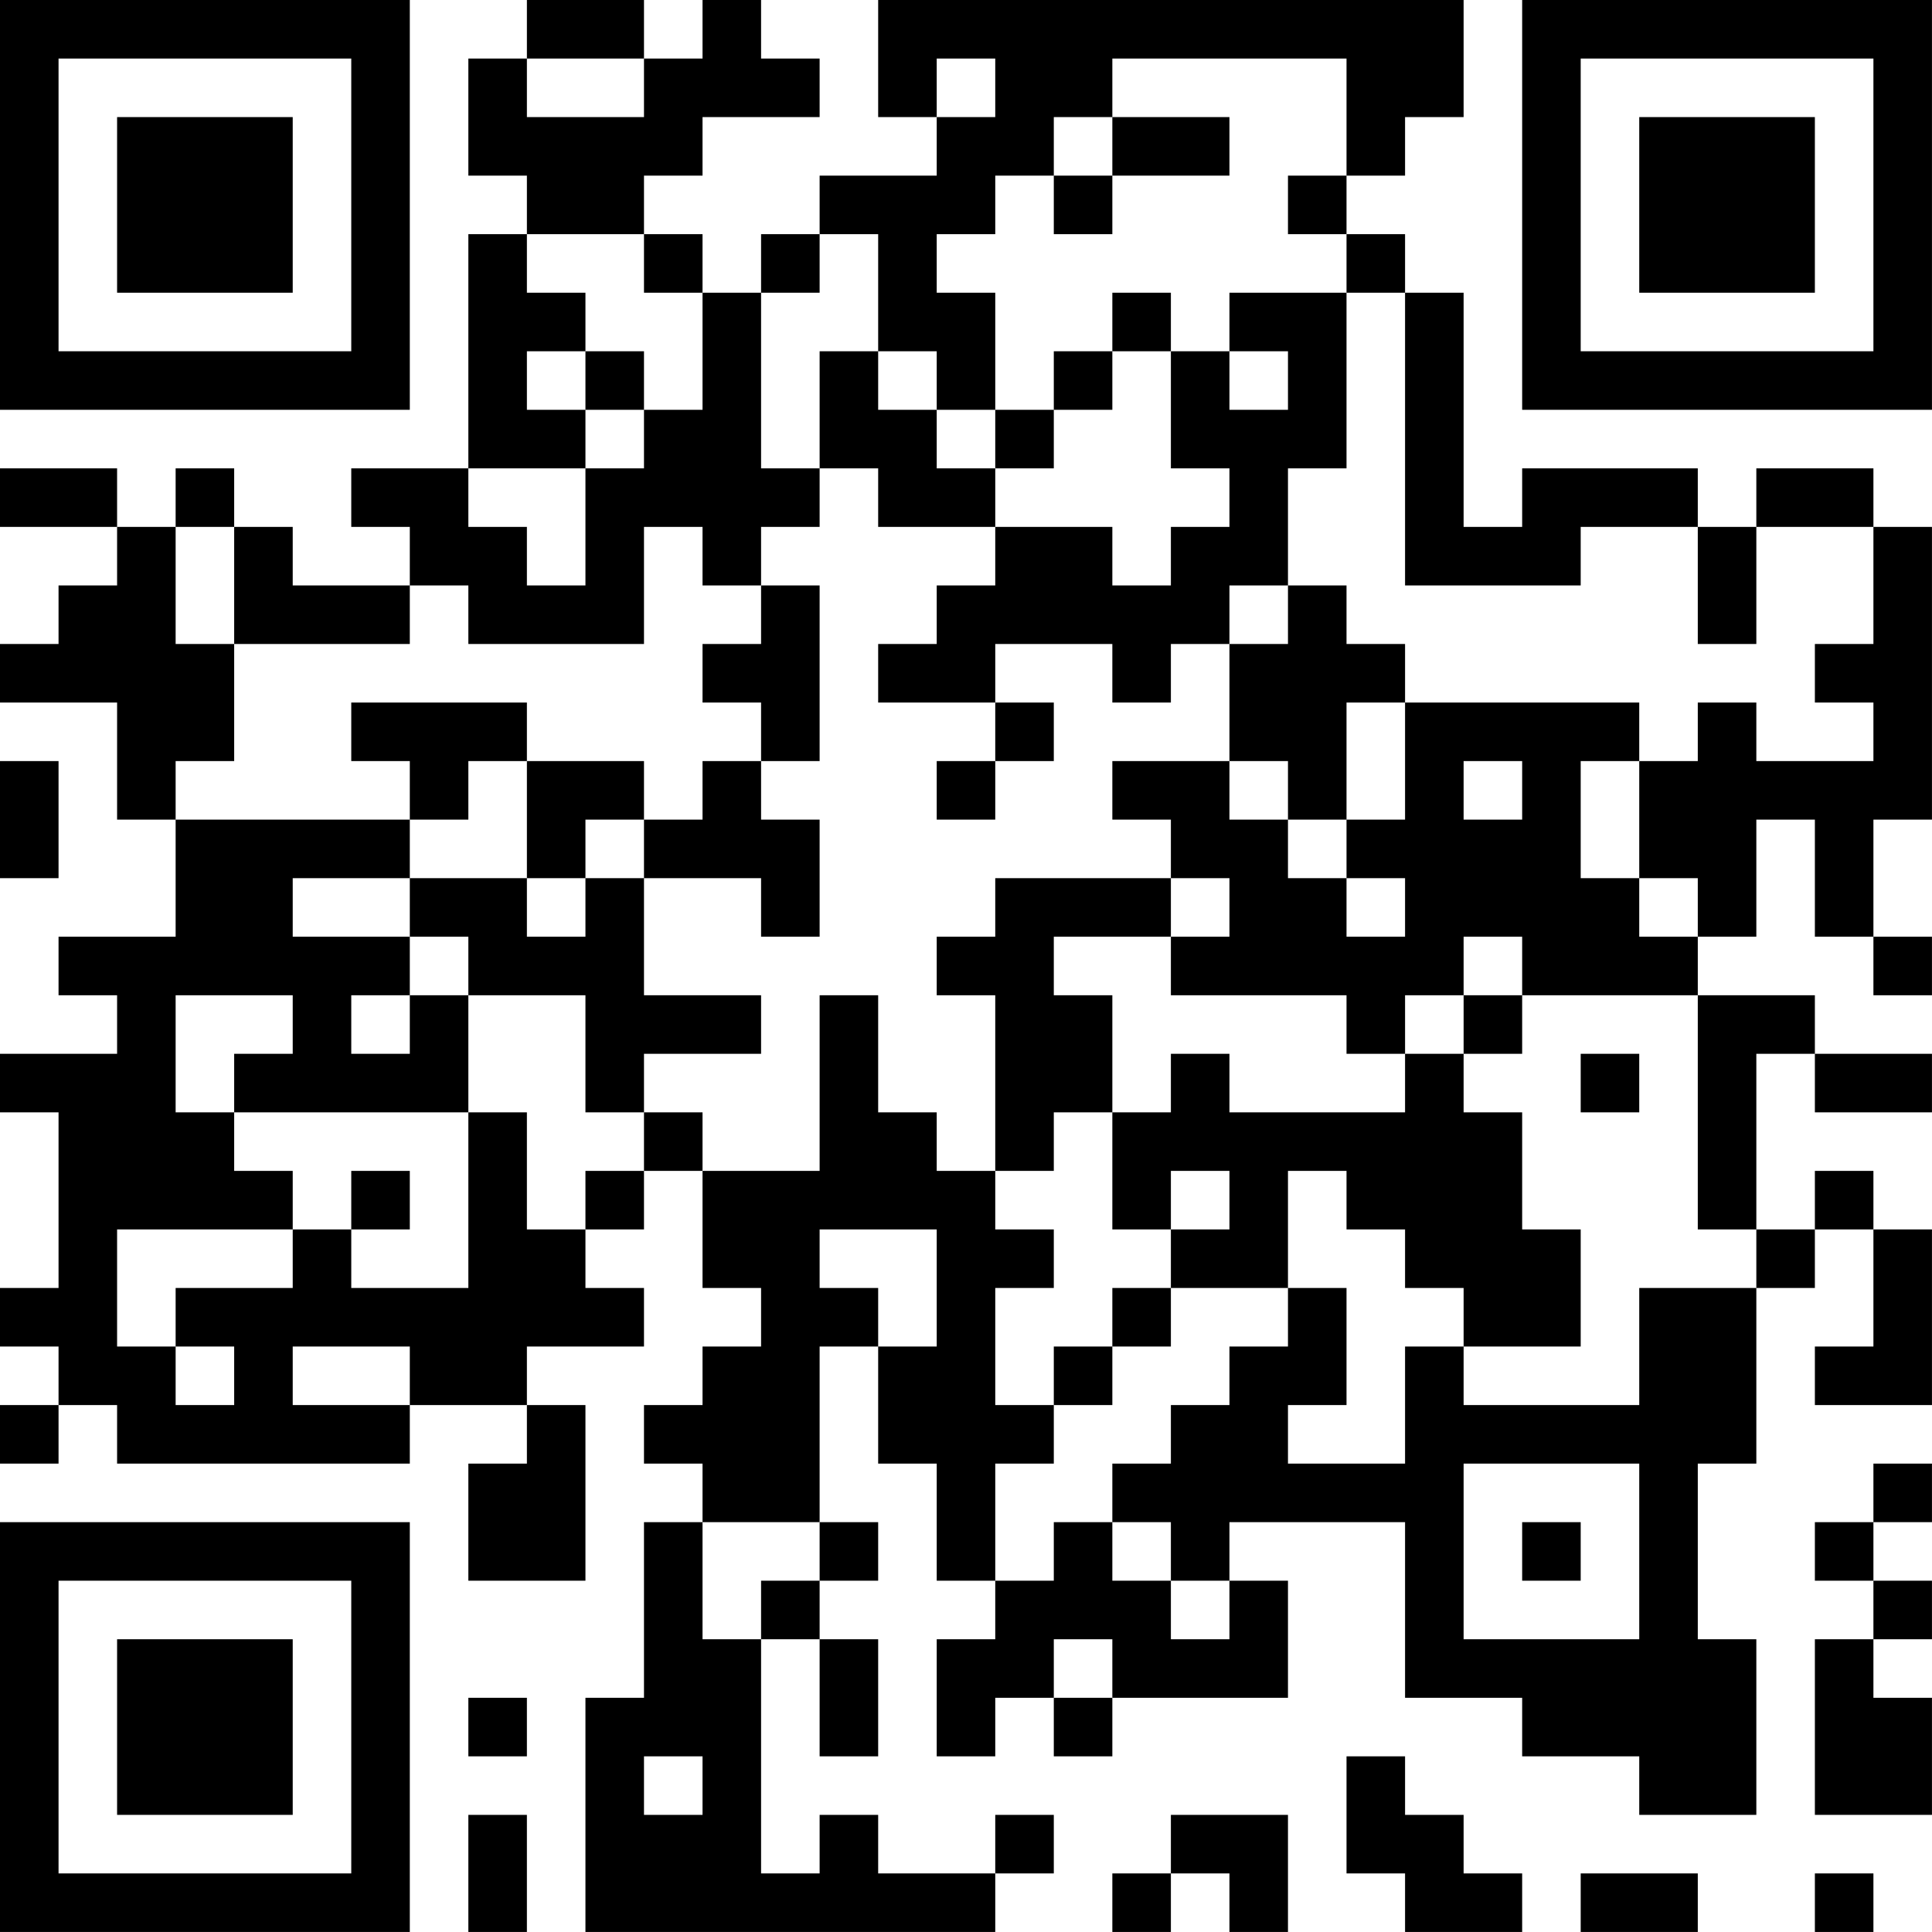 <?xml version="1.0" encoding="UTF-8"?>
<svg xmlns="http://www.w3.org/2000/svg" version="1.1" width="400" height="400" viewBox="0 0 400 400"><rect x="0" y="0" width="400" height="400" fill="#ffffff"/><g transform="scale(12.121)"><g transform="translate(0,0)"><path fill-rule="evenodd" d="M9 0L9 1L8 1L8 3L9 3L9 4L8 4L8 8L6 8L6 9L7 9L7 10L5 10L5 9L4 9L4 8L3 8L3 9L2 9L2 8L0 8L0 9L2 9L2 10L1 10L1 11L0 11L0 12L2 12L2 14L3 14L3 16L1 16L1 17L2 17L2 18L0 18L0 19L1 19L1 22L0 22L0 23L1 23L1 24L0 24L0 25L1 25L1 24L2 24L2 25L7 25L7 24L9 24L9 25L8 25L8 27L10 27L10 24L9 24L9 23L11 23L11 22L10 22L10 21L11 21L11 20L12 20L12 22L13 22L13 23L12 23L12 24L11 24L11 25L12 25L12 26L11 26L11 29L10 29L10 33L17 33L17 32L18 32L18 31L17 31L17 32L15 32L15 31L14 31L14 32L13 32L13 28L14 28L14 30L15 30L15 28L14 28L14 27L15 27L15 26L14 26L14 23L15 23L15 25L16 25L16 27L17 27L17 28L16 28L16 30L17 30L17 29L18 29L18 30L19 30L19 29L22 29L22 27L21 27L21 26L24 26L24 29L26 29L26 30L28 30L28 31L30 31L30 28L29 28L29 25L30 25L30 22L31 22L31 21L32 21L32 23L31 23L31 24L33 24L33 21L32 21L32 20L31 20L31 21L30 21L30 18L31 18L31 19L33 19L33 18L31 18L31 17L29 17L29 16L30 16L30 14L31 14L31 16L32 16L32 17L33 17L33 16L32 16L32 14L33 14L33 9L32 9L32 8L30 8L30 9L29 9L29 8L26 8L26 9L25 9L25 5L24 5L24 4L23 4L23 3L24 3L24 2L25 2L25 0L15 0L15 2L16 2L16 3L14 3L14 4L13 4L13 5L12 5L12 4L11 4L11 3L12 3L12 2L14 2L14 1L13 1L13 0L12 0L12 1L11 1L11 0ZM9 1L9 2L11 2L11 1ZM16 1L16 2L17 2L17 1ZM19 1L19 2L18 2L18 3L17 3L17 4L16 4L16 5L17 5L17 7L16 7L16 6L15 6L15 4L14 4L14 5L13 5L13 8L14 8L14 9L13 9L13 10L12 10L12 9L11 9L11 11L8 11L8 10L7 10L7 11L4 11L4 9L3 9L3 11L4 11L4 13L3 13L3 14L7 14L7 15L5 15L5 16L7 16L7 17L6 17L6 18L7 18L7 17L8 17L8 19L4 19L4 18L5 18L5 17L3 17L3 19L4 19L4 20L5 20L5 21L2 21L2 23L3 23L3 24L4 24L4 23L3 23L3 22L5 22L5 21L6 21L6 22L8 22L8 19L9 19L9 21L10 21L10 20L11 20L11 19L12 19L12 20L14 20L14 17L15 17L15 19L16 19L16 20L17 20L17 21L18 21L18 22L17 22L17 24L18 24L18 25L17 25L17 27L18 27L18 26L19 26L19 27L20 27L20 28L21 28L21 27L20 27L20 26L19 26L19 25L20 25L20 24L21 24L21 23L22 23L22 22L23 22L23 24L22 24L22 25L24 25L24 23L25 23L25 24L28 24L28 22L30 22L30 21L29 21L29 17L26 17L26 16L25 16L25 17L24 17L24 18L23 18L23 17L20 17L20 16L21 16L21 15L20 15L20 14L19 14L19 13L21 13L21 14L22 14L22 15L23 15L23 16L24 16L24 15L23 15L23 14L24 14L24 12L28 12L28 13L27 13L27 15L28 15L28 16L29 16L29 15L28 15L28 13L29 13L29 12L30 12L30 13L32 13L32 12L31 12L31 11L32 11L32 9L30 9L30 11L29 11L29 9L27 9L27 10L24 10L24 5L23 5L23 4L22 4L22 3L23 3L23 1ZM19 2L19 3L18 3L18 4L19 4L19 3L21 3L21 2ZM9 4L9 5L10 5L10 6L9 6L9 7L10 7L10 8L8 8L8 9L9 9L9 10L10 10L10 8L11 8L11 7L12 7L12 5L11 5L11 4ZM19 5L19 6L18 6L18 7L17 7L17 8L16 8L16 7L15 7L15 6L14 6L14 8L15 8L15 9L17 9L17 10L16 10L16 11L15 11L15 12L17 12L17 13L16 13L16 14L17 14L17 13L18 13L18 12L17 12L17 11L19 11L19 12L20 12L20 11L21 11L21 13L22 13L22 14L23 14L23 12L24 12L24 11L23 11L23 10L22 10L22 8L23 8L23 5L21 5L21 6L20 6L20 5ZM10 6L10 7L11 7L11 6ZM19 6L19 7L18 7L18 8L17 8L17 9L19 9L19 10L20 10L20 9L21 9L21 8L20 8L20 6ZM21 6L21 7L22 7L22 6ZM13 10L13 11L12 11L12 12L13 12L13 13L12 13L12 14L11 14L11 13L9 13L9 12L6 12L6 13L7 13L7 14L8 14L8 13L9 13L9 15L7 15L7 16L8 16L8 17L10 17L10 19L11 19L11 18L13 18L13 17L11 17L11 15L13 15L13 16L14 16L14 14L13 14L13 13L14 13L14 10ZM21 10L21 11L22 11L22 10ZM0 13L0 15L1 15L1 13ZM25 13L25 14L26 14L26 13ZM10 14L10 15L9 15L9 16L10 16L10 15L11 15L11 14ZM17 15L17 16L16 16L16 17L17 17L17 20L18 20L18 19L19 19L19 21L20 21L20 22L19 22L19 23L18 23L18 24L19 24L19 23L20 23L20 22L22 22L22 20L23 20L23 21L24 21L24 22L25 22L25 23L27 23L27 21L26 21L26 19L25 19L25 18L26 18L26 17L25 17L25 18L24 18L24 19L21 19L21 18L20 18L20 19L19 19L19 17L18 17L18 16L20 16L20 15ZM27 18L27 19L28 19L28 18ZM6 20L6 21L7 21L7 20ZM20 20L20 21L21 21L21 20ZM14 21L14 22L15 22L15 23L16 23L16 21ZM5 23L5 24L7 24L7 23ZM25 25L25 28L28 28L28 25ZM32 25L32 26L31 26L31 27L32 27L32 28L31 28L31 31L33 31L33 29L32 29L32 28L33 28L33 27L32 27L32 26L33 26L33 25ZM12 26L12 28L13 28L13 27L14 27L14 26ZM26 26L26 27L27 27L27 26ZM18 28L18 29L19 29L19 28ZM8 29L8 30L9 30L9 29ZM11 30L11 31L12 31L12 30ZM23 30L23 32L24 32L24 33L26 33L26 32L25 32L25 31L24 31L24 30ZM8 31L8 33L9 33L9 31ZM20 31L20 32L19 32L19 33L20 33L20 32L21 32L21 33L22 33L22 31ZM27 32L27 33L29 33L29 32ZM31 32L31 33L32 33L32 32ZM0 0L0 7L7 7L7 0ZM1 1L1 6L6 6L6 1ZM2 2L2 5L5 5L5 2ZM26 0L26 7L33 7L33 0ZM27 1L27 6L32 6L32 1ZM28 2L28 5L31 5L31 2ZM0 26L0 33L7 33L7 26ZM1 27L1 32L6 32L6 27ZM2 28L2 31L5 31L5 28Z" fill="#000000"/></g></g></svg>
